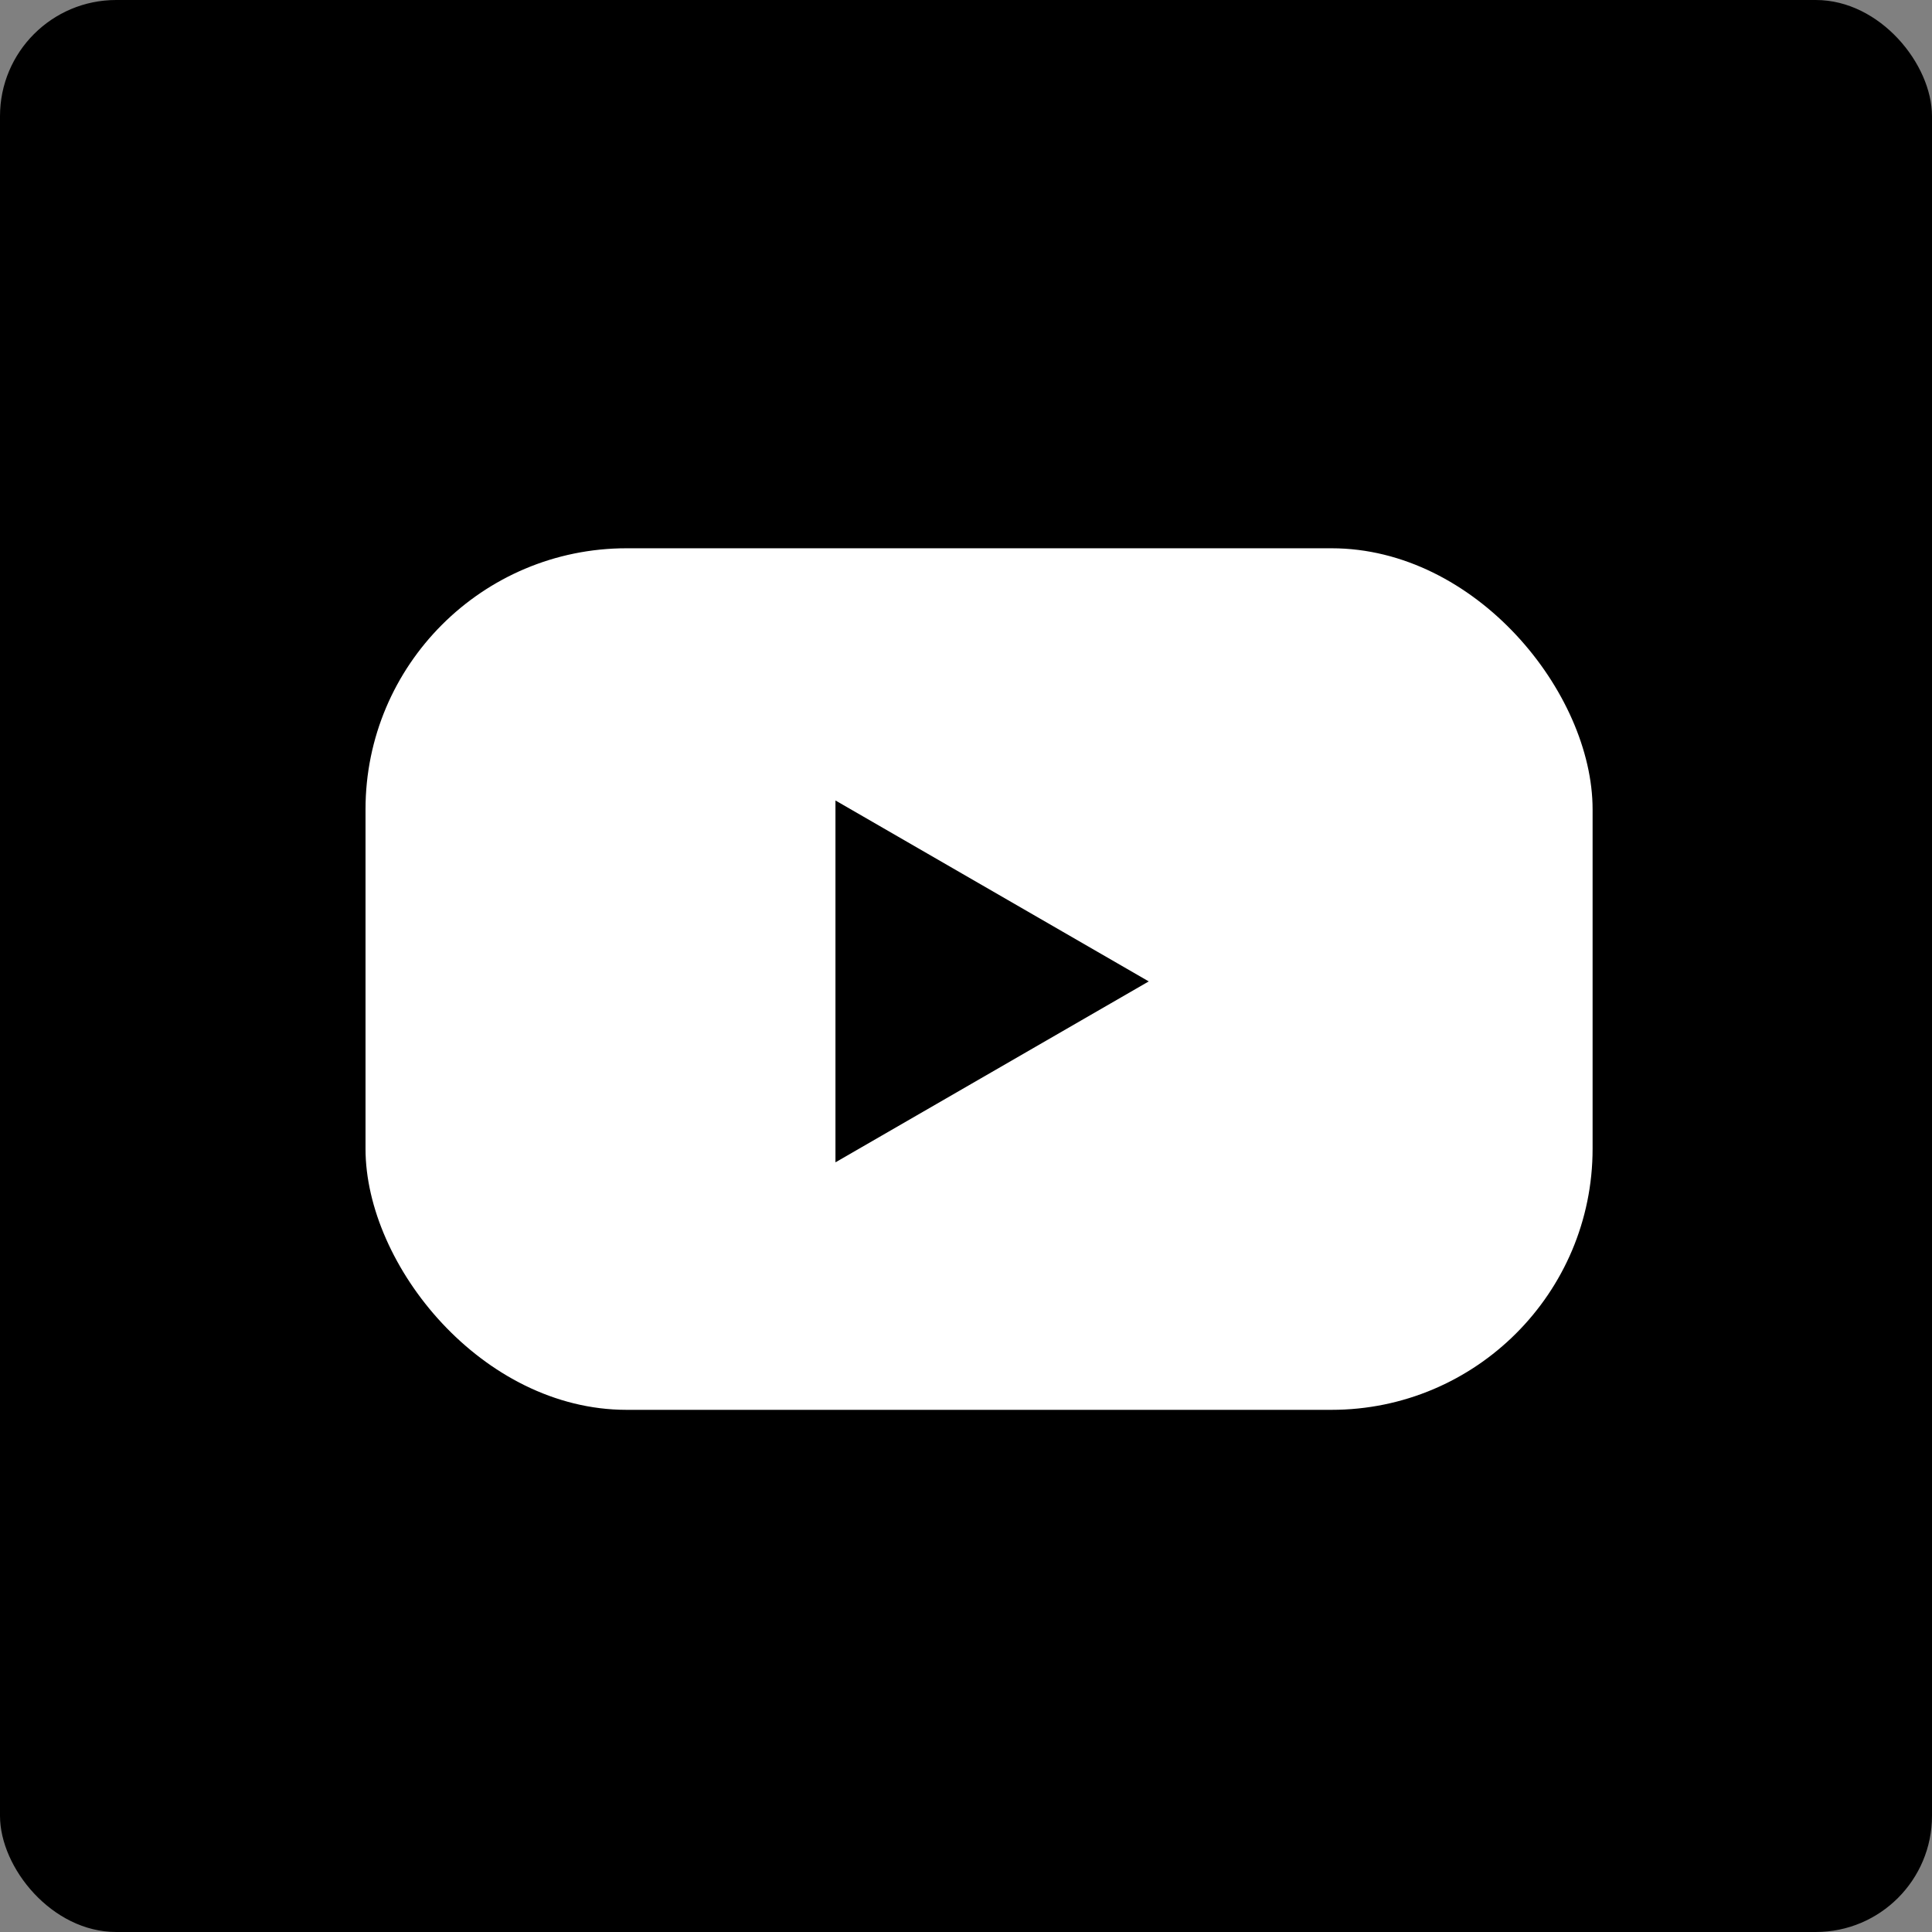 <?xml version="1.0" encoding="UTF-8"?> <svg xmlns="http://www.w3.org/2000/svg" viewBox="0 0 74 74"><rect x="0" y="0" width="74" height="74" fill="#808080" stroke="none"/><defs><style>.a{fill:#000;}.b{fill:#fff;}</style></defs><title>social media svg</title><rect class="a" width="74" height="74" rx="4.45"></rect><rect class="b" x="14" y="21" width="47" height="33" rx="10"></rect><polygon class="a" points="44 37.59 32 30.66 32 44.52 44 37.59"></polygon></svg> 